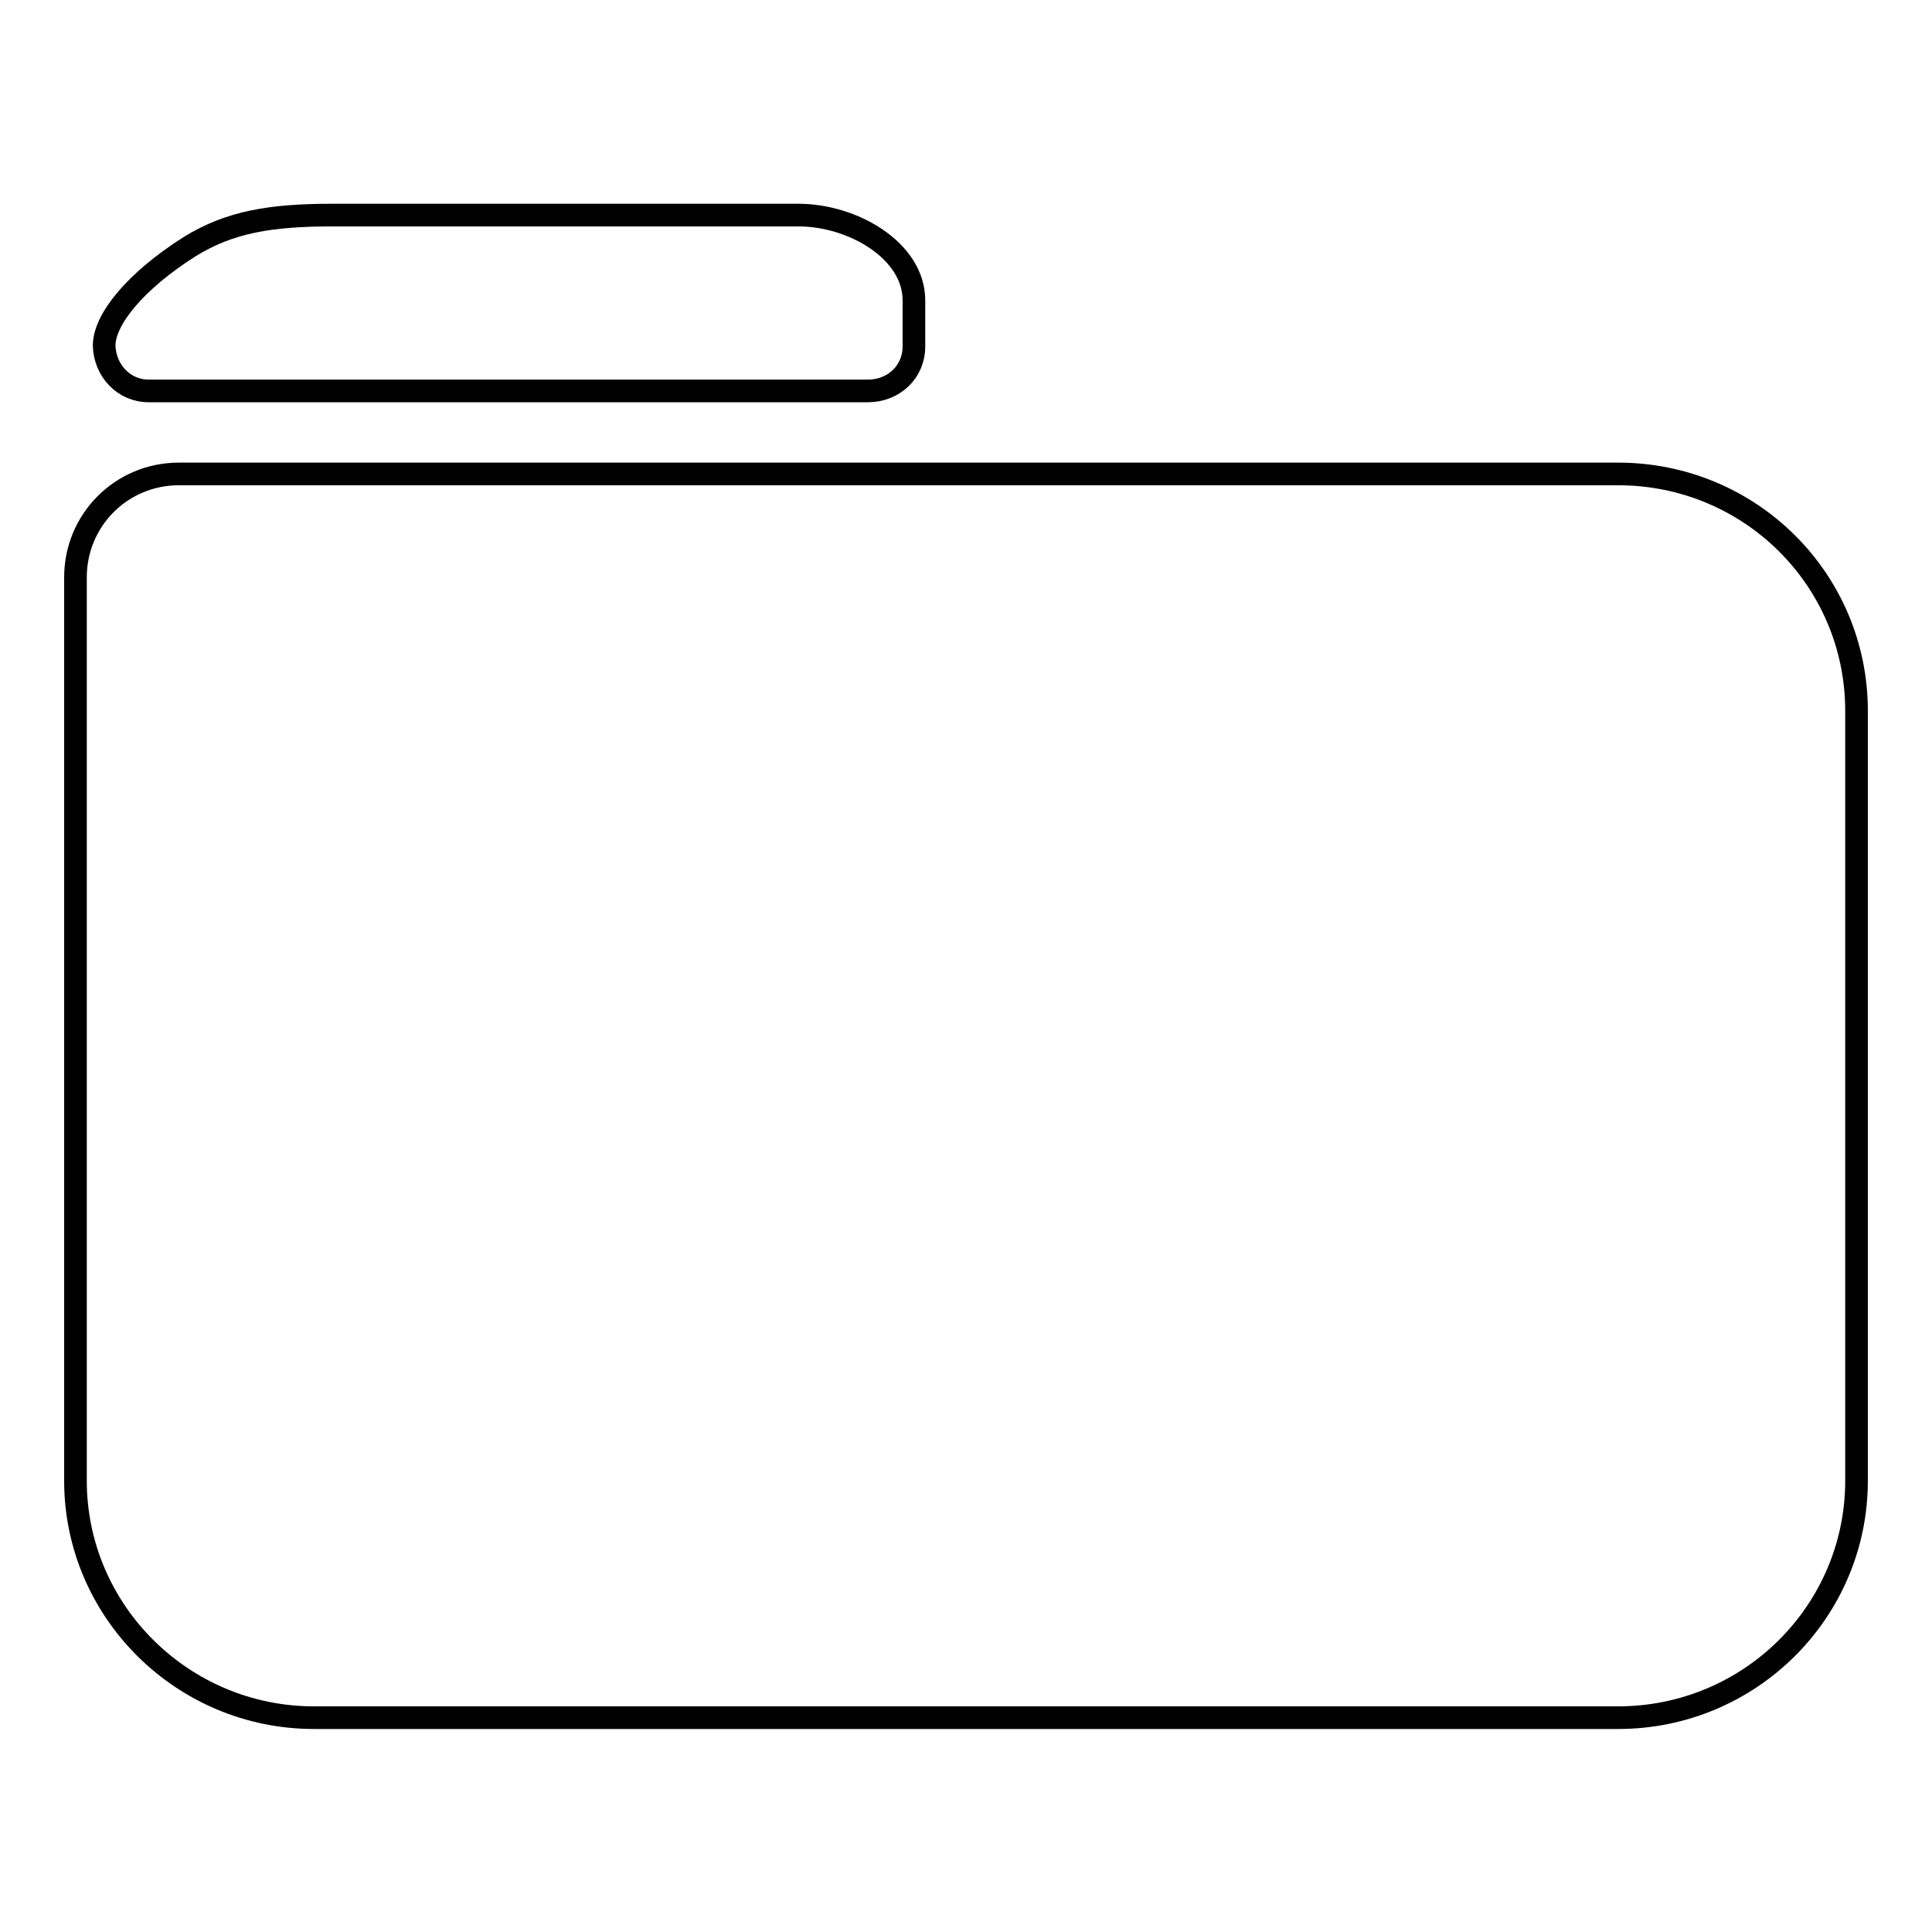 <?xml version="1.0" encoding="utf-8"?>
<!-- Svg Vector Icons : http://www.onlinewebfonts.com/icon -->
<!DOCTYPE svg PUBLIC "-//W3C//DTD SVG 1.1//EN" "http://www.w3.org/Graphics/SVG/1.1/DTD/svg11.dtd">
<svg version="1.1" xmlns="http://www.w3.org/2000/svg" xmlns:xlink="http://www.w3.org/1999/xlink" x="0px" y="0px" viewBox="0 0 256 256" enable-background="new 0 0 256 256" xml:space="preserve">
<g><g><path stroke-width="3" fill-opacity="0" stroke="#000000"  d="M214.4,62.8h-162H41.6H23.7c-7.6,0-13.7,6.1-13.7,13.7v17.7v20.1v81.9c0,17.3,14.2,31.4,31.6,31.4h172.8c17.5,0,31.6-14.1,31.6-31.4v-102C246,76.8,231.9,62.8,214.4,62.8z"/><path stroke-width="3" fill-opacity="0" stroke="#000000"  d="M19.7,51.8H115c3.4,0,6.1-2.5,6.1-5.9v-6.1c0-6.6-8.1-11.3-15.3-11.3H44c-8.1,0-13.6,0.9-18.9,4.2c-7.1,4.5-11.3,9.6-11.3,13.1C13.9,49.1,16.4,51.8,19.7,51.8z"/></g></g>
</svg>